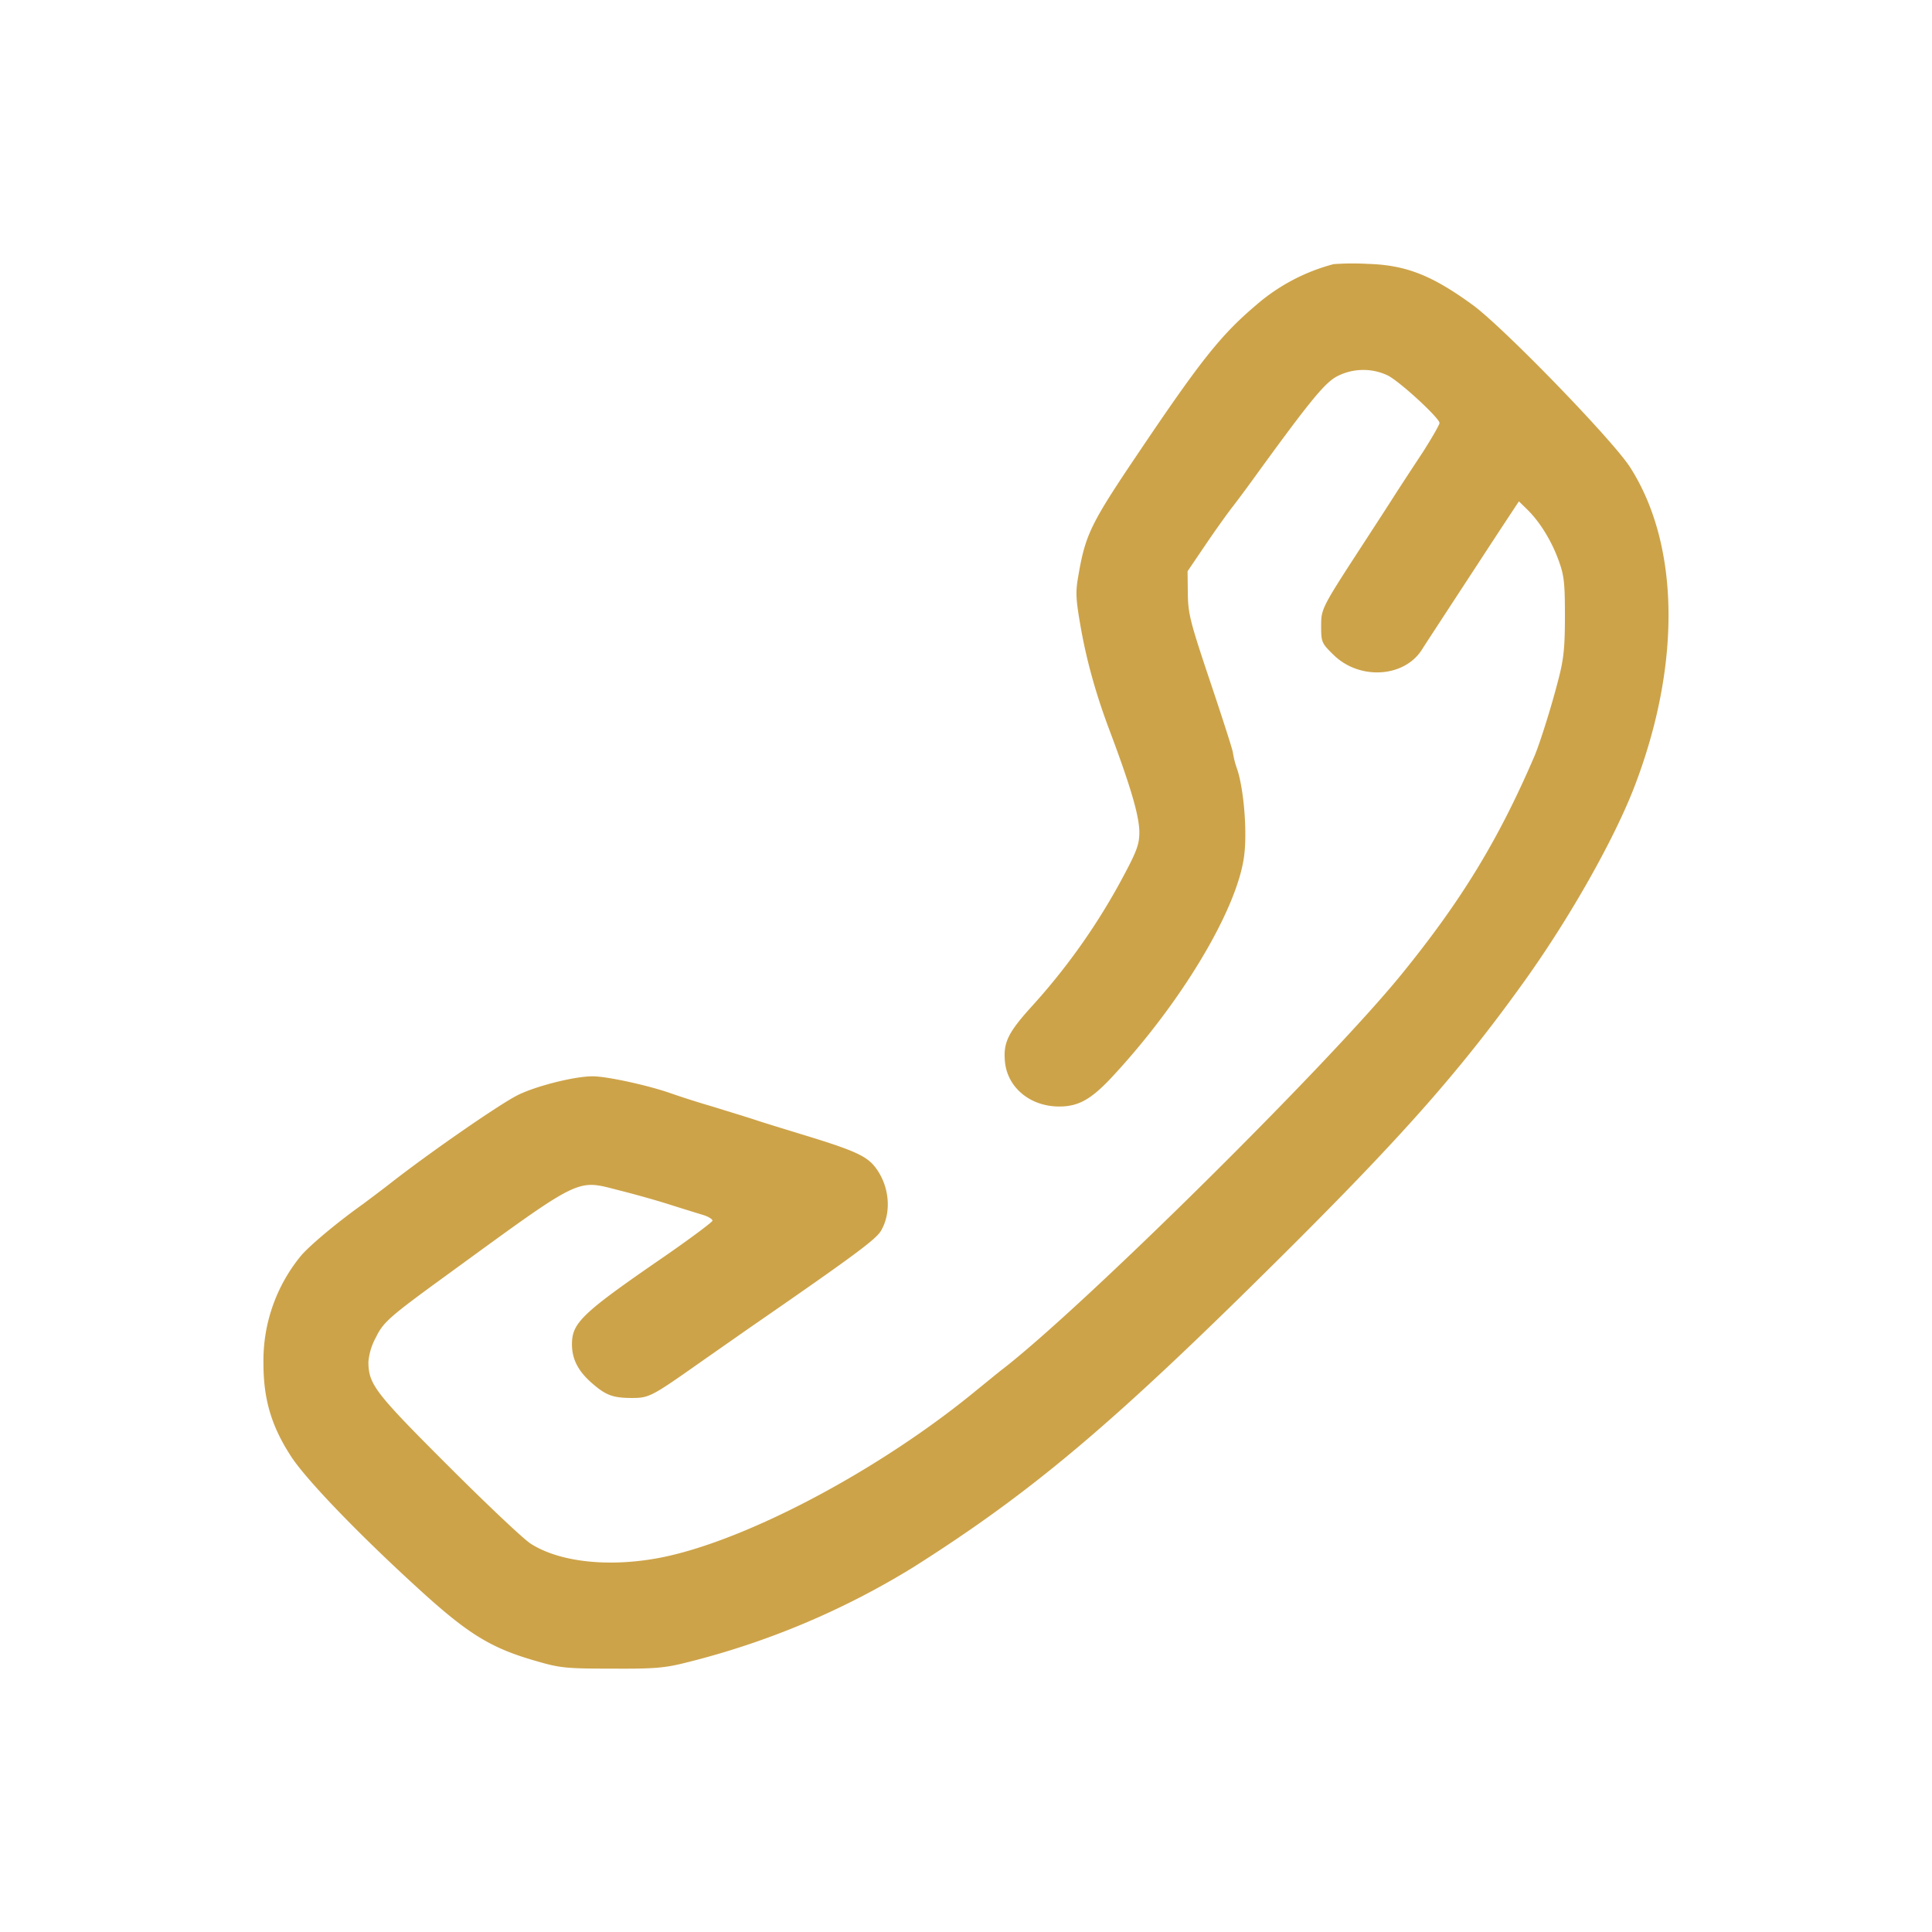 <svg width="22" height="22" viewBox="0 0 22 22" fill="none" xmlns="http://www.w3.org/2000/svg"><path d="M15.185 3.008a2.2 2.2 0 0 0-.878.463c-.405.344-.63.626-1.349 1.694-.54.801-.599.923-.68 1.399-.032.182-.029.257.034.61.069.38.176.752.317 1.128.244.648.345.989.345 1.177 0 .131-.029.213-.176.488a7.3 7.3 0 0 1-1.041 1.484c-.276.304-.333.417-.314.633.025.297.286.516.618.516.216 0 .358-.078.587-.32.8-.854 1.446-1.93 1.52-2.541.035-.276-.005-.755-.08-.98a1 1 0 0 1-.048-.185c0-.025-.116-.385-.257-.805-.232-.692-.254-.78-.257-1.01l-.003-.254.2-.295c.11-.163.251-.36.314-.441s.191-.254.285-.385c.615-.846.772-1.033.91-1.102a.65.65 0 0 1 .57-.007c.139.07.59.486.59.542 0 .019-.087.17-.19.332-.108.163-.255.388-.327.5-.072.114-.213.33-.314.486-.514.79-.517.792-.517.996 0 .178.006.194.135.32.294.296.809.268 1.013-.054.047-.075.216-.332.373-.573l.508-.777.223-.338.09.088c.145.14.277.354.358.573.066.178.076.257.076.642 0 .354-.013.491-.073.72-.078.307-.21.726-.273.876-.413.962-.837 1.653-1.514 2.486-.832 1.024-3.613 3.776-4.542 4.496-.066.05-.197.16-.295.238-1.1.908-2.619 1.713-3.59 1.907-.587.116-1.158.056-1.49-.157-.08-.05-.503-.45-.942-.889-.834-.833-.903-.924-.906-1.18a.7.7 0 0 1 .085-.279c.087-.178.153-.235.834-.73 1.53-1.114 1.446-1.07 1.938-.945.16.04.411.11.559.157.147.047.32.1.382.119.066.018.12.05.12.069 0 .015-.255.206-.568.422-.92.633-1.032.742-1.032.986 0 .163.066.298.216.432.166.147.245.179.47.179.192 0 .226-.019.772-.404l.565-.395c1.192-.823 1.44-1.008 1.496-1.105.125-.213.097-.52-.072-.732-.1-.125-.254-.191-.844-.37-.182-.056-.408-.125-.502-.156-.094-.032-.32-.1-.502-.157a10 10 0 0 1-.501-.16c-.258-.087-.706-.184-.863-.184-.207 0-.65.112-.856.216-.21.106-1.01.66-1.45 1.005-.1.078-.238.181-.31.235-.3.213-.627.488-.715.6A1.88 1.88 0 0 0 3 15.525c0 .417.094.723.32 1.068.17.257.74.852 1.396 1.453.605.557.862.72 1.405.873.257.075.335.082.847.082.489.003.605-.007.862-.073a9.1 9.1 0 0 0 2.572-1.083c1.364-.864 2.28-1.64 4.19-3.538 1.383-1.374 2.045-2.125 2.773-3.143.517-.723 1.02-1.615 1.248-2.21.533-1.39.514-2.749-.05-3.632-.2-.313-1.45-1.6-1.794-1.85-.464-.338-.76-.454-1.192-.467a3 3 0 0 0-.392.003" fill="#CDA349"/></svg>
